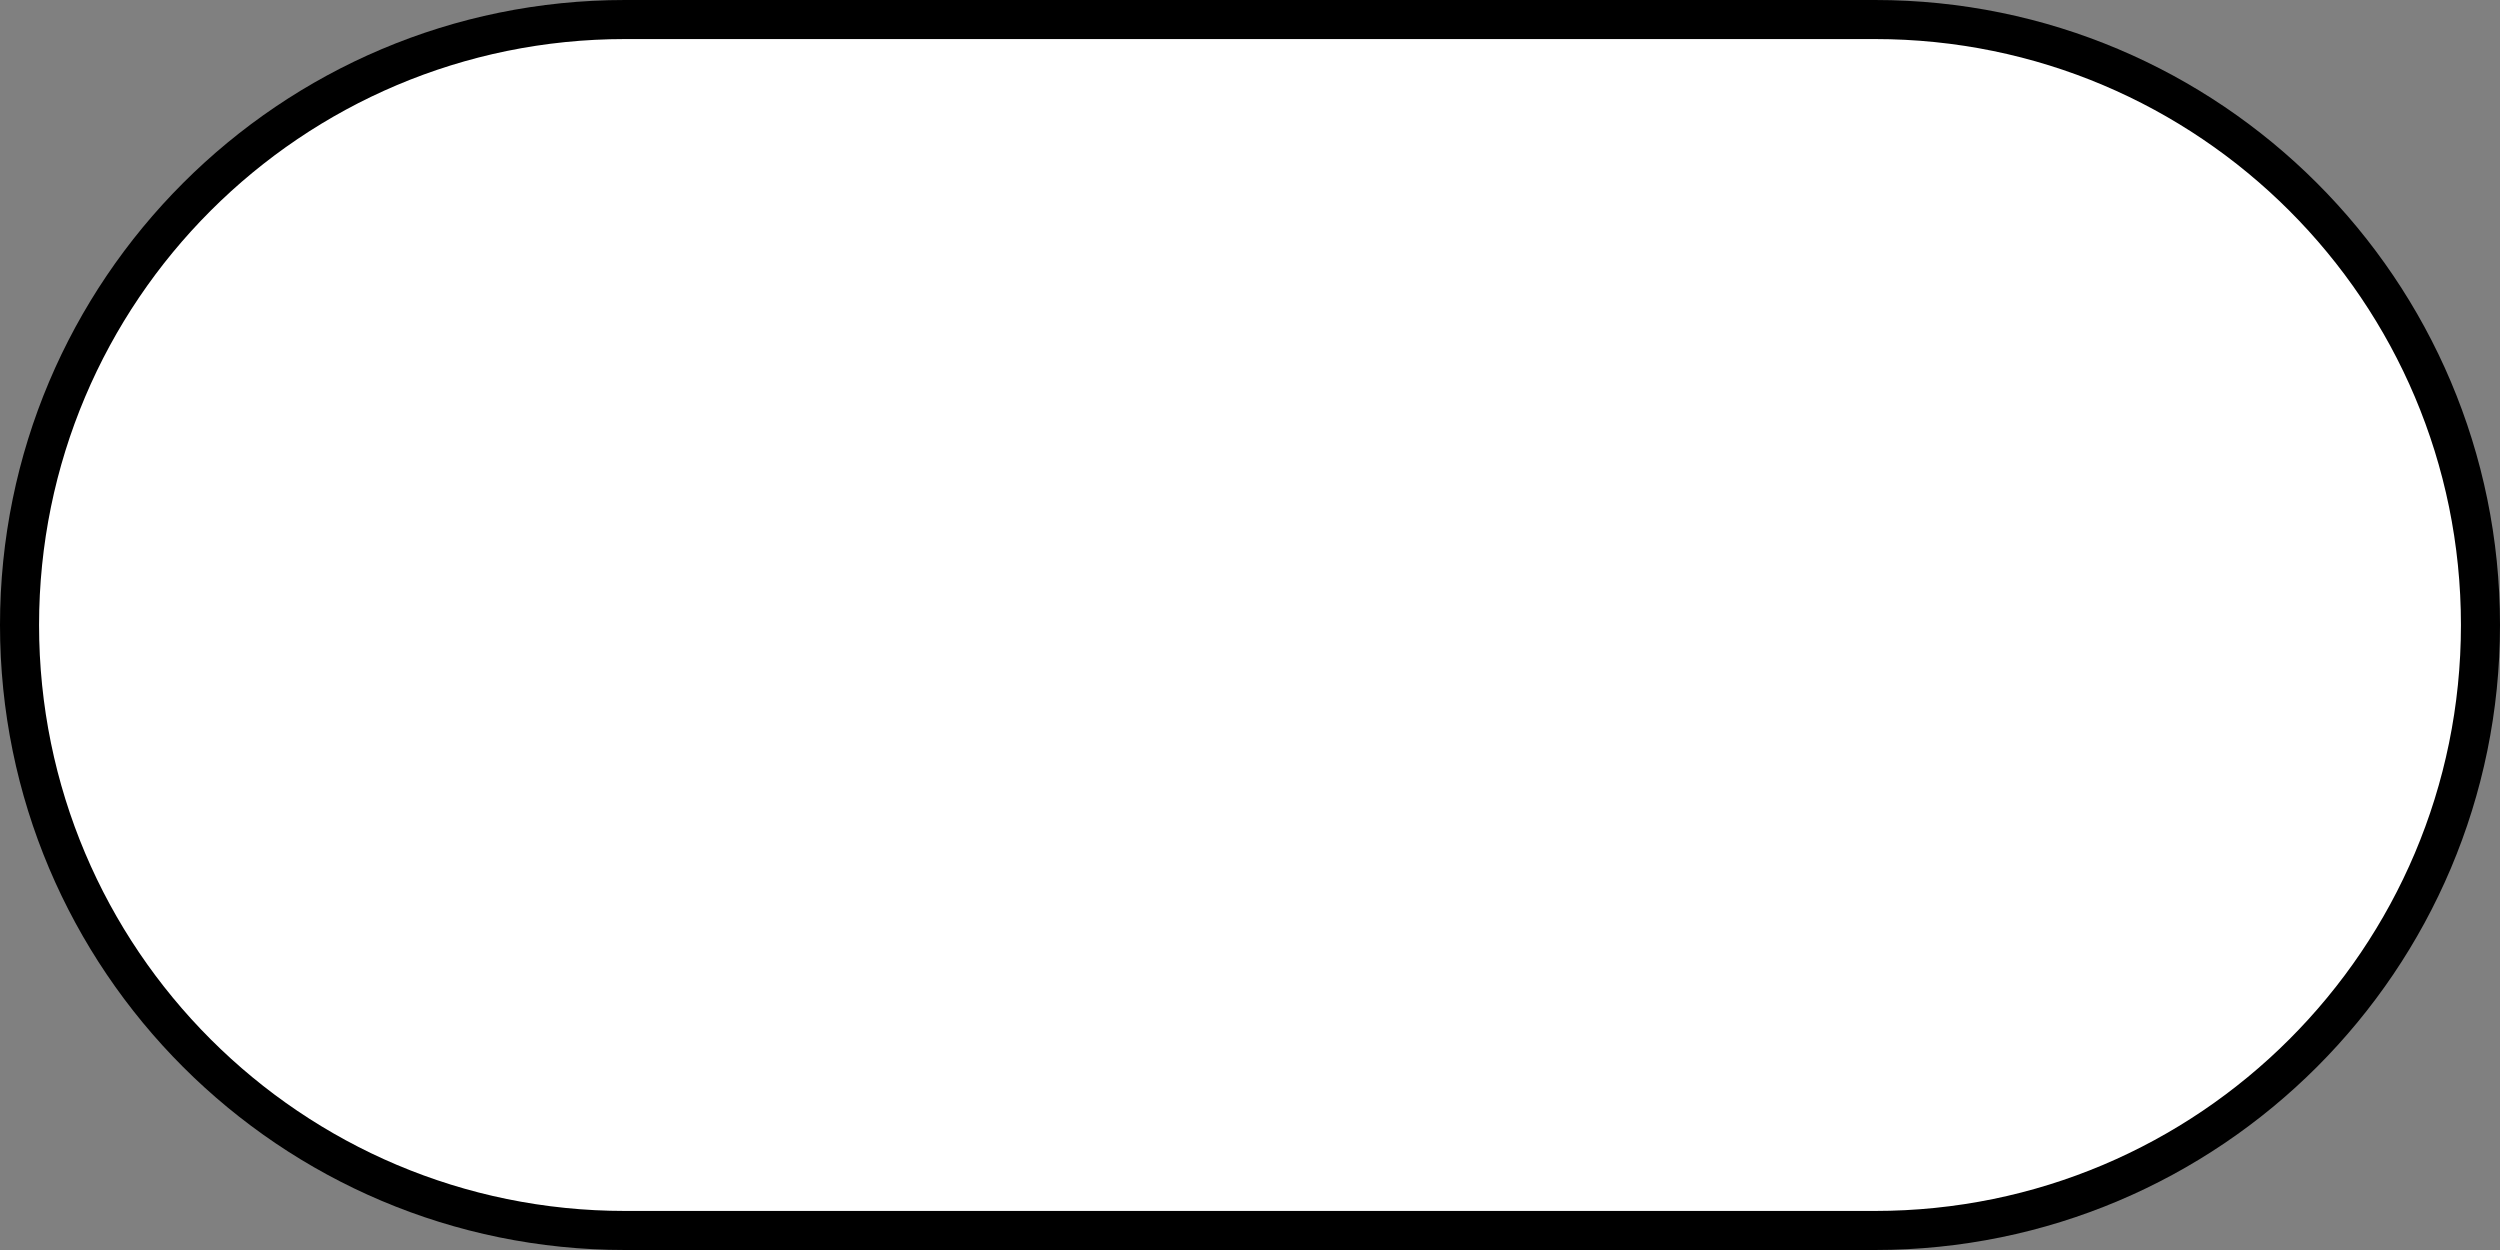 <?xml version="1.0" encoding="UTF-8" standalone="no"?>
<!-- Created with Inkscape (http://www.inkscape.org/) -->

<svg
   xmlns:dc="http://purl.org/dc/elements/1.1/"
   xmlns:cc="http://creativecommons.org/ns#"
   xmlns:rdf="http://www.w3.org/1999/02/22-rdf-syntax-ns#"
   xmlns:svg="http://www.w3.org/2000/svg"
   xmlns="http://www.w3.org/2000/svg"
   xmlns:sodipodi="http://sodipodi.sourceforge.net/DTD/sodipodi-0.dtd"
   xmlns:inkscape="http://www.inkscape.org/namespaces/inkscape"
   width="320"
   height="160"
   id="svg2"
   version="1.1"
   inkscape:version="0.48.5 r10040"
   sodipodi:docname="Flowchart Terminal.svg">
  <rect width="100%" height="100%" fill="#808080" stroke="none"/>
  <defs
     id="defs4" />
  <sodipodi:namedview
     id="base"
     pagecolor="#ffffff"
     bordercolor="#666666"
     borderopacity="1.0"
     inkscape:pageopacity="0.0"
     inkscape:pageshadow="2"
     inkscape:zoom="2.51"
     inkscape:cx="185.83107"
     inkscape:cy="83.888408"
     inkscape:document-units="px"
     inkscape:current-layer="layer1"
     showgrid="true"
     inkscape:snap-bbox="true"
     inkscape:window-width="1366"
     inkscape:window-height="705"
     inkscape:window-x="-8"
     inkscape:window-y="-8"
     inkscape:window-maximized="1"
     showguides="true"
     inkscape:guide-bbox="true"
     fit-margin-top="0"
     fit-margin-left="0"
     fit-margin-right="0"
     fit-margin-bottom="0"
     inkscape:snap-center="true"
     inkscape:bbox-nodes="true"
     inkscape:snap-nodes="false">
    <inkscape:grid
       type="xygrid"
       id="grid2985"
       empspacing="5"
       visible="true"
       enabled="true"
       snapvisiblegridlinesonly="true"
       originx="635px"
       originy="-1310px" />
  </sodipodi:namedview>
  <g
     inkscape:label="Layer 1"
     inkscape:groupmode="layer"
     id="layer1"
     transform="translate(635,417.638)">
    <path
       style="fill:#000000;fill-opacity:1;stroke:none"
       d="M 80,0 C 35.817,0 0,35.817 0,80 c 0,44.183 35.817,80 80,80 l 160,0 c 44.183,0 80,-35.817 80,-80 C 320,35.817 284.183,0 240,0 L 80,0 z"
       transform="translate(-635,-417.638)"
       id="rect2990-7"
       inkscape:connector-curvature="0" />
    <path
       style="fill:#ffffff;fill-opacity:1;stroke:none"
       d="M 80 5 C 38.579 5 5 38.579 5 80 C 5 121.421 38.579 155 80 155 L 240 155 C 281.421 155 315 121.421 315 80 C 315 38.579 281.421 5 240 5 L 80 5 z "
       transform="translate(-635,-417.638)"
       id="path2985" />
  </g>
</svg>
